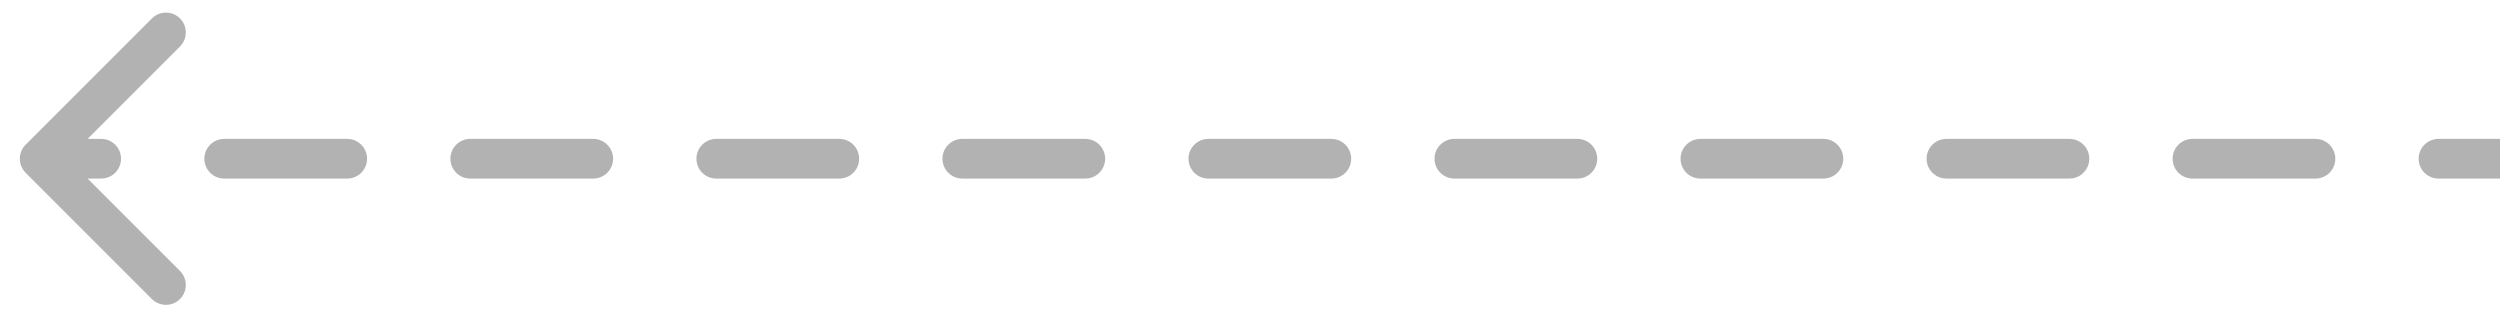 <svg width="63" height="8" viewBox="0 0 63 8" fill="none" xmlns="http://www.w3.org/2000/svg">
<path d="M0.646 3.646C0.451 3.842 0.451 4.158 0.646 4.354L3.828 7.536C4.024 7.731 4.34 7.731 4.536 7.536C4.731 7.34 4.731 7.024 4.536 6.828L1.707 4L4.536 1.172C4.731 0.976 4.731 0.66 4.536 0.464C4.34 0.269 4.024 0.269 3.828 0.464L0.646 3.646ZM61.45 3.5C61.174 3.5 60.95 3.724 60.95 4C60.95 4.276 61.174 4.5 61.45 4.5V3.5ZM58.35 4.5C58.626 4.5 58.85 4.276 58.85 4C58.85 3.724 58.626 3.5 58.35 3.5V4.5ZM55.25 3.5C54.974 3.5 54.75 3.724 54.75 4C54.75 4.276 54.974 4.5 55.25 4.5V3.5ZM52.15 4.5C52.426 4.5 52.65 4.276 52.65 4C52.65 3.724 52.426 3.5 52.15 3.5V4.5ZM49.05 3.5C48.774 3.5 48.55 3.724 48.55 4C48.55 4.276 48.774 4.5 49.05 4.5V3.5ZM45.95 4.5C46.226 4.5 46.45 4.276 46.45 4C46.45 3.724 46.226 3.5 45.95 3.5V4.5ZM42.85 3.5C42.574 3.5 42.35 3.724 42.35 4C42.35 4.276 42.574 4.5 42.85 4.5V3.5ZM39.75 4.5C40.026 4.5 40.25 4.276 40.25 4C40.25 3.724 40.026 3.5 39.75 3.5V4.5ZM36.65 3.5C36.374 3.5 36.15 3.724 36.15 4C36.15 4.276 36.374 4.5 36.65 4.5V3.5ZM33.55 4.5C33.826 4.5 34.05 4.276 34.05 4C34.05 3.724 33.826 3.5 33.55 3.5V4.5ZM30.45 3.5C30.174 3.5 29.95 3.724 29.95 4C29.95 4.276 30.174 4.5 30.45 4.5V3.5ZM27.35 4.5C27.626 4.5 27.85 4.276 27.85 4C27.85 3.724 27.626 3.5 27.35 3.5V4.5ZM24.25 3.5C23.974 3.5 23.75 3.724 23.75 4C23.75 4.276 23.974 4.5 24.25 4.5V3.5ZM21.15 4.5C21.426 4.5 21.65 4.276 21.65 4C21.65 3.724 21.426 3.5 21.15 3.5V4.5ZM18.05 3.5C17.774 3.5 17.55 3.724 17.55 4C17.55 4.276 17.774 4.5 18.05 4.5V3.5ZM14.95 4.5C15.226 4.5 15.45 4.276 15.45 4C15.45 3.724 15.226 3.5 14.95 3.5V4.5ZM11.85 3.5C11.574 3.5 11.35 3.724 11.35 4C11.35 4.276 11.574 4.5 11.85 4.5V3.5ZM8.75 4.5C9.026 4.5 9.25 4.276 9.25 4C9.25 3.724 9.026 3.5 8.75 3.5V4.5ZM5.65 3.5C5.374 3.5 5.15 3.724 5.15 4C5.15 4.276 5.374 4.5 5.65 4.5V3.5ZM2.55 4.5C2.826 4.5 3.05 4.276 3.05 4C3.05 3.724 2.826 3.5 2.55 3.5V4.5ZM63 3.5H61.45V4.5H63V3.5ZM58.35 3.5L55.25 3.5V4.5H58.35V3.5ZM52.15 3.5L49.05 3.5V4.5H52.15V3.5ZM45.95 3.5L42.85 3.5V4.5L45.95 4.5V3.5ZM39.75 3.5L36.65 3.5V4.5L39.75 4.5V3.5ZM33.55 3.5L30.45 3.5V4.5H33.55V3.5ZM27.35 3.5L24.25 3.5V4.5H27.35V3.5ZM21.15 3.5H18.05V4.5H21.15V3.5ZM14.95 3.5L11.85 3.5V4.5H14.95V3.5ZM8.75 3.5L5.65 3.5V4.5H8.75V3.5ZM2.55 3.5H1V4.5H2.55V3.5Z" fill="#B2B2B2"/>
</svg>
